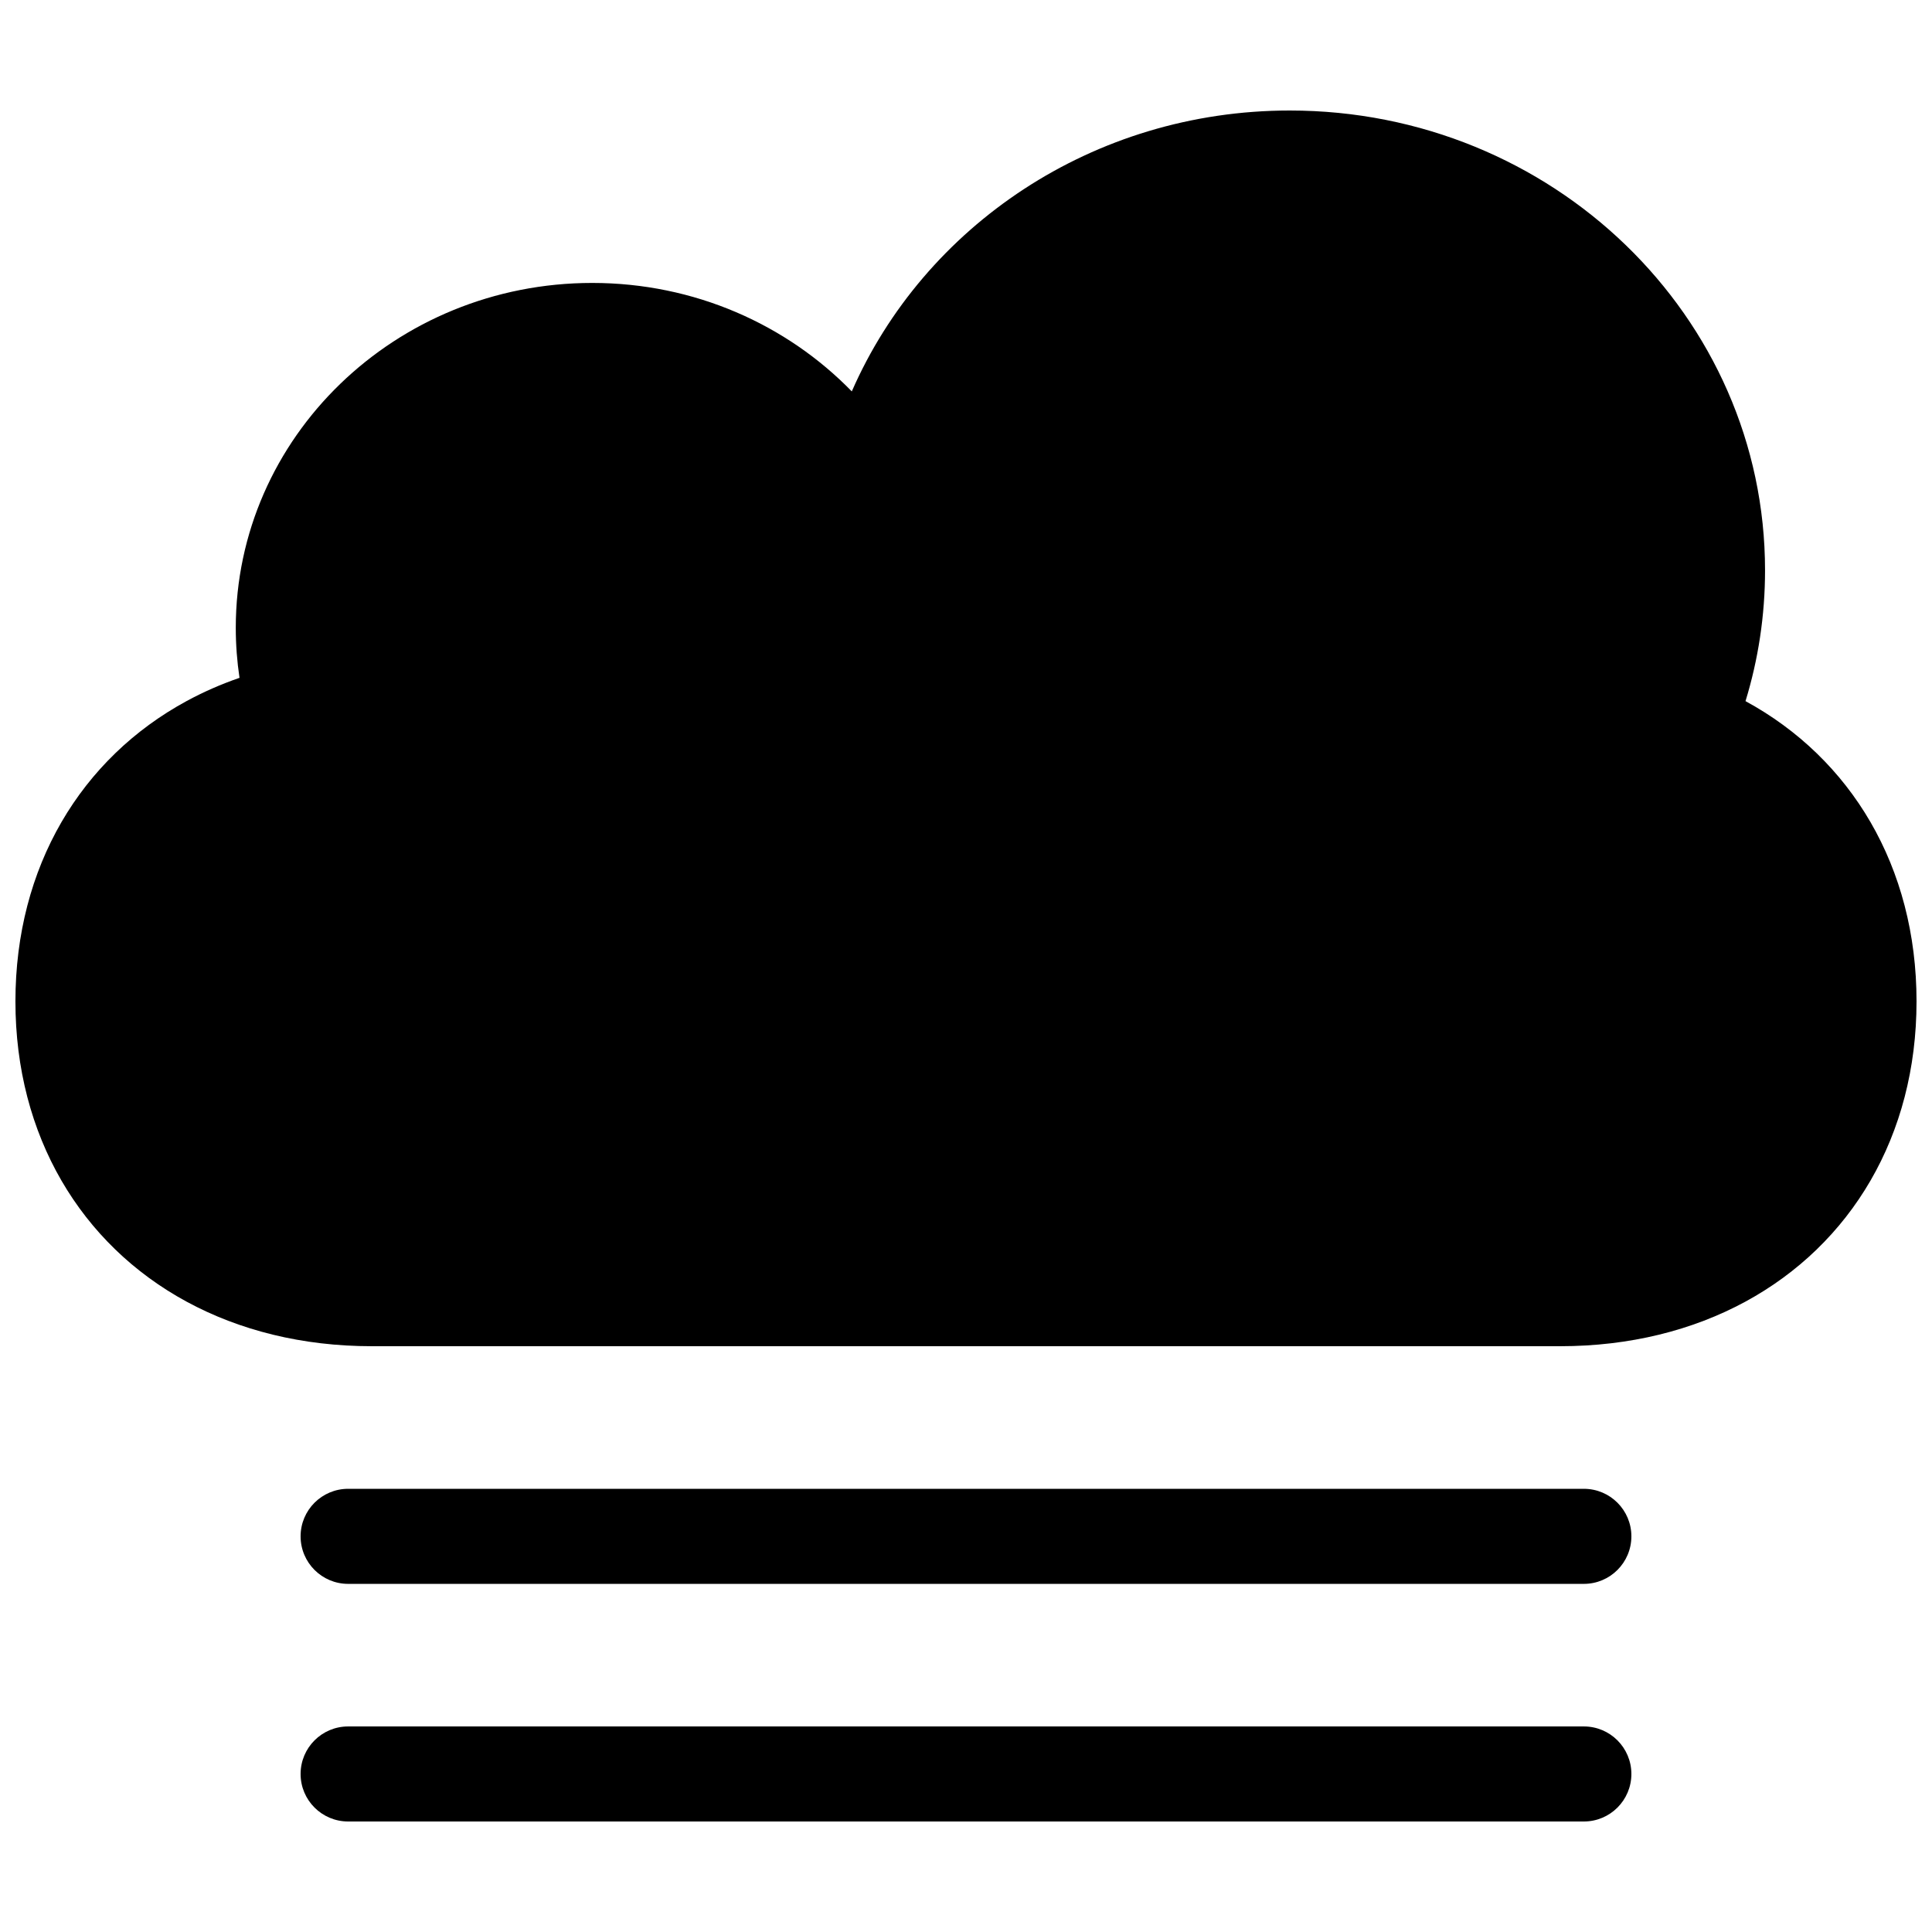<?xml version="1.0" encoding="UTF-8"?>
<!-- Uploaded to: ICON Repo, www.iconrepo.com, Generator: ICON Repo Mixer Tools -->
<svg width="800px" height="800px" version="1.1" viewBox="144 144 512 512" xmlns="http://www.w3.org/2000/svg">
 <defs>
  <clipPath id="a">
   <path d="m148.09 173h503.81v454h-503.81z"/>
  </clipPath>
 </defs>
 <g clip-path="url(#a)">
  <path d="m606.58 329.81c13.969 7.59 25.293 18.555 33.129 32.074 7.844 13.539 12.191 29.645 12.191 47.488 0 17.848-4.348 33.949-12.191 47.488-7.848 13.539-19.191 24.516-33.184 32.105-13.996 7.59-30.641 11.797-49.09 11.797h-314.88c-18.449 0-35.094-4.207-49.086-11.797-13.996-7.59-25.34-18.566-33.188-32.105-7.844-13.539-12.191-29.641-12.191-47.488 0-17.844 4.348-33.949 12.191-47.488 7.848-13.539 19.191-24.512 33.188-32.105 4.414-2.391 9.09-4.449 14.004-6.144-0.648-4.332-0.988-8.762-0.988-13.266 0-50.473 42.293-91.387 94.465-91.387 27.113 0 51.559 11.047 68.785 28.746 19.117-43.746 63.887-74.441 116.07-74.441 69.559 0 125.95 54.555 125.95 121.85 0 12.047-1.809 23.684-5.176 34.672zm-370.32 208.74h327.48c6.953 0 12.594 5.637 12.594 12.594s-5.641 12.598-12.594 12.598h-327.48c-6.957 0-12.598-5.641-12.598-12.598s5.641-12.594 12.598-12.594zm0 62.977h327.48c6.953 0 12.594 5.637 12.594 12.594 0 6.957-5.641 12.594-12.594 12.594h-327.48c-6.957 0-12.598-5.637-12.598-12.594 0-6.957 5.641-12.594 12.598-12.594z" fill-rule="evenodd"/>
 </g>
</svg>